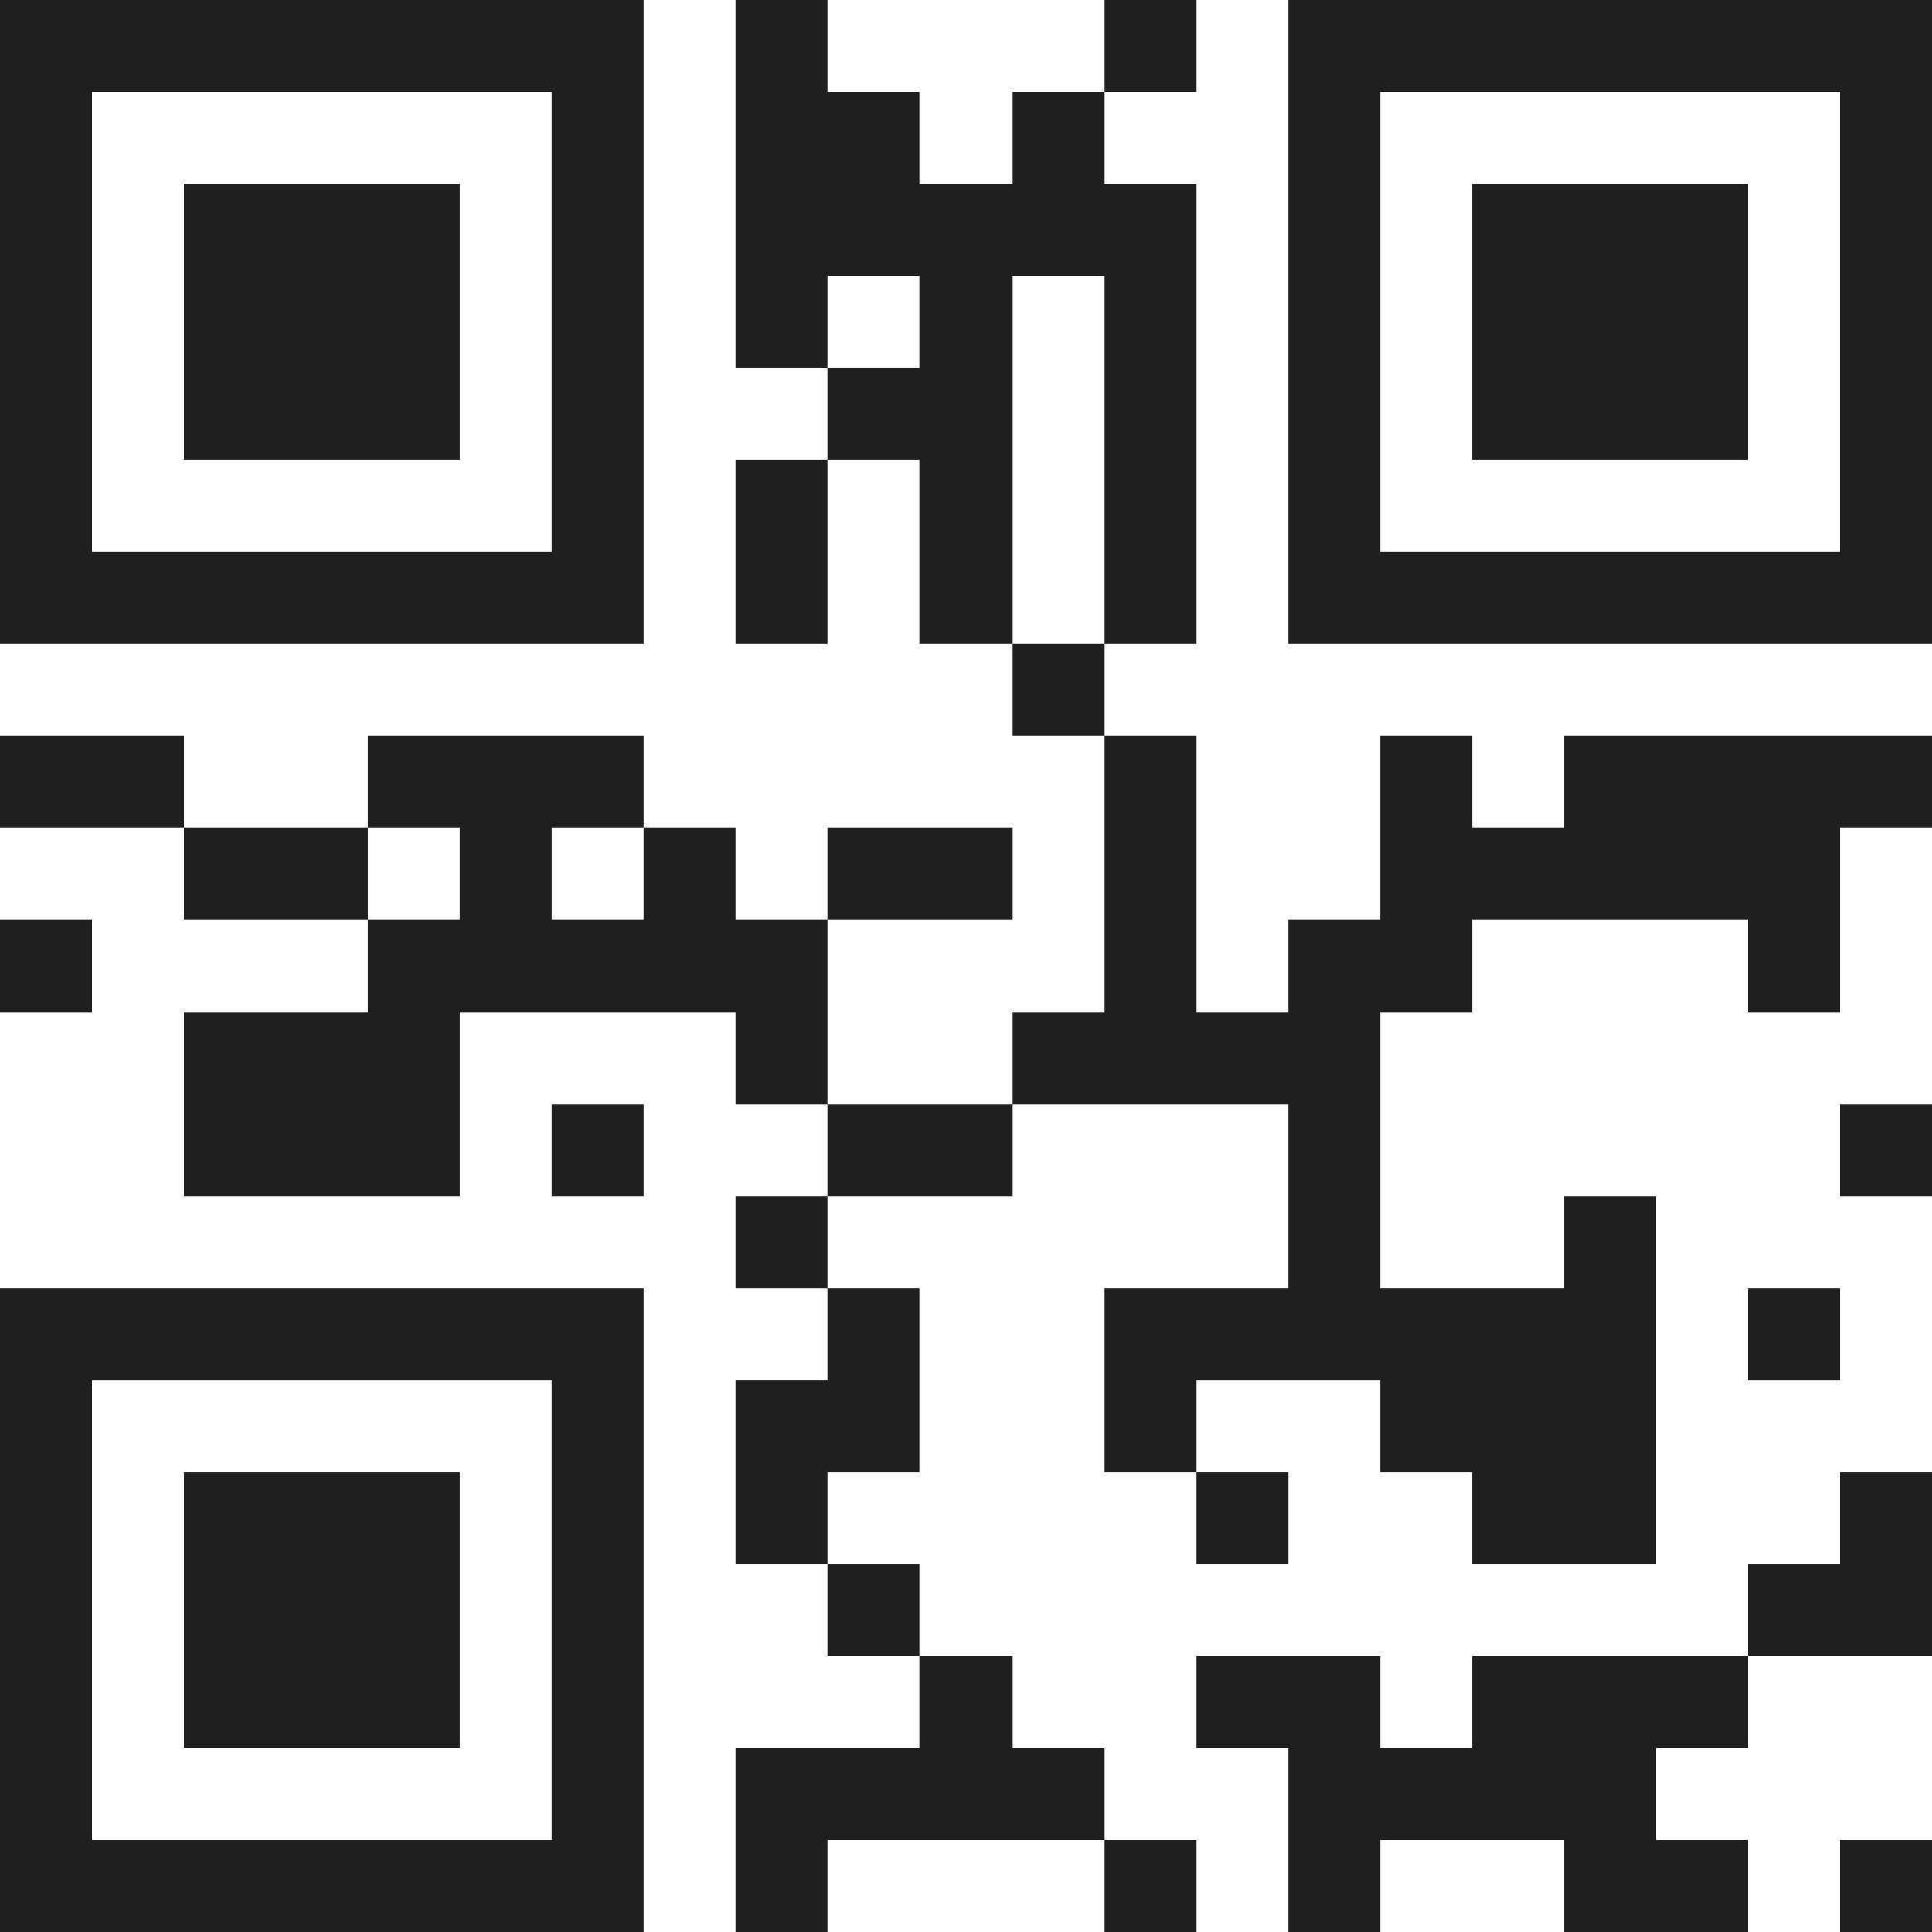 <svg xmlns="http://www.w3.org/2000/svg" viewBox="0 0 21 21" shape-rendering="crispEdges"><path fill="#ffffff" d="M0 0h21v21H0z"/><path stroke="#1f1f1f" d="M0 0.5h7m1 0h1m3 0h1m1 0h7M0 1.5h1m5 0h1m1 0h2m1 0h1m2 0h1m5 0h1M0 2.5h1m1 0h3m1 0h1m1 0h5m1 0h1m1 0h3m1 0h1M0 3.5h1m1 0h3m1 0h1m1 0h1m1 0h1m1 0h1m1 0h1m1 0h3m1 0h1M0 4.5h1m1 0h3m1 0h1m2 0h2m1 0h1m1 0h1m1 0h3m1 0h1M0 5.5h1m5 0h1m1 0h1m1 0h1m1 0h1m1 0h1m5 0h1M0 6.5h7m1 0h1m1 0h1m1 0h1m1 0h7M11 7.5h1M0 8.5h2m2 0h3m5 0h1m2 0h1m1 0h4M2 9.5h2m1 0h1m1 0h1m1 0h2m1 0h1m2 0h5M0 10.5h1m3 0h5m3 0h1m1 0h2m3 0h1M2 11.5h3m3 0h1m2 0h4M2 12.5h3m1 0h1m2 0h2m3 0h1m5 0h1M8 13.5h1m5 0h1m2 0h1M0 14.5h7m2 0h1m2 0h6m1 0h1M0 15.5h1m5 0h1m1 0h2m2 0h1m2 0h3M0 16.5h1m1 0h3m1 0h1m1 0h1m4 0h1m2 0h2m2 0h1M0 17.5h1m1 0h3m1 0h1m2 0h1m9 0h2M0 18.5h1m1 0h3m1 0h1m3 0h1m2 0h2m1 0h3M0 19.5h1m5 0h1m1 0h4m2 0h4M0 20.5h7m1 0h1m3 0h1m1 0h1m2 0h2m1 0h1"/></svg>
